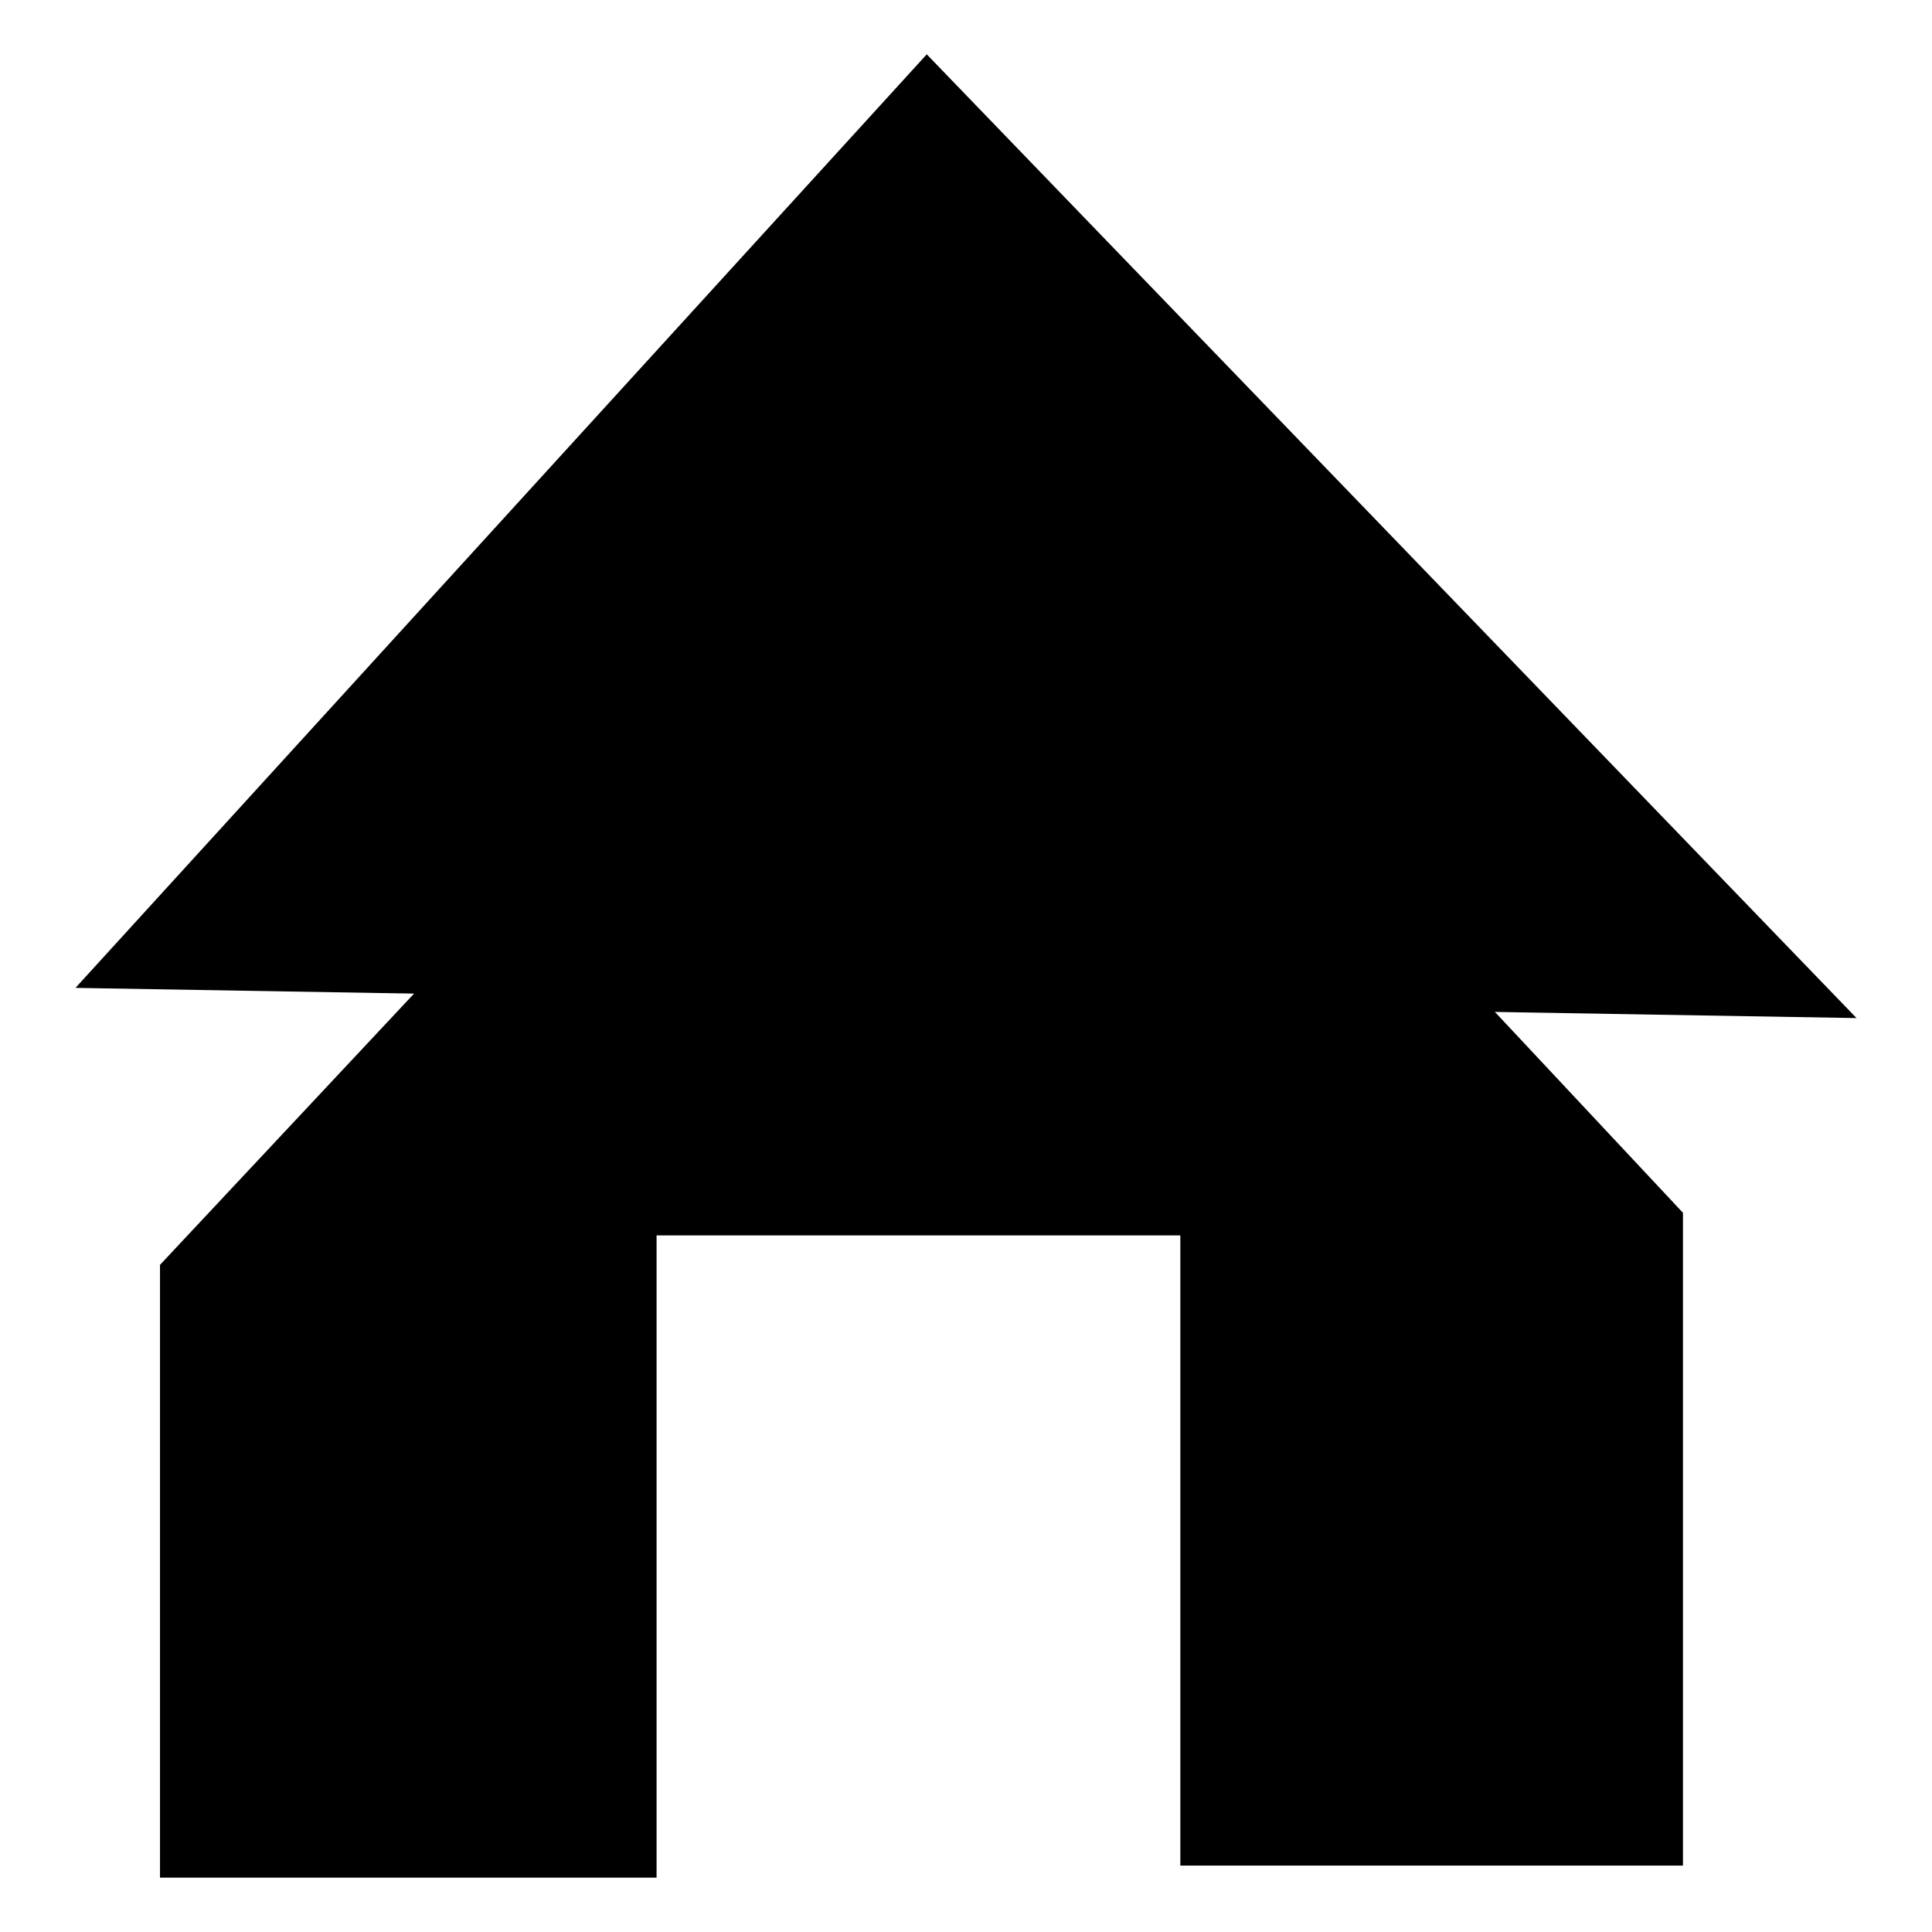 <?xml version="1.0" encoding="utf-8"?>
<!-- Svg Vector Icons : http://www.onlinewebfonts.com/icon -->
<!DOCTYPE svg PUBLIC "-//W3C//DTD SVG 1.1//EN" "http://www.w3.org/Graphics/SVG/1.1/DTD/svg11.dtd">
<svg version="1.1" xmlns="http://www.w3.org/2000/svg" xmlns:xlink="http://www.w3.org/1999/xlink" x="0px" y="0px" viewBox="0 0 256 256" enable-background="new 0 0 256 256" xml:space="preserve">
<g><g><path fill="#000000" d="M10,130.9L122.8,7.2L246,134.9"/><path fill="#000000" d="M126.1,55.6l-104.9,112v81.2H87v-85.1h69.4v83.5H223v-86.5L120.2,50.9"/></g></g>
</svg>
